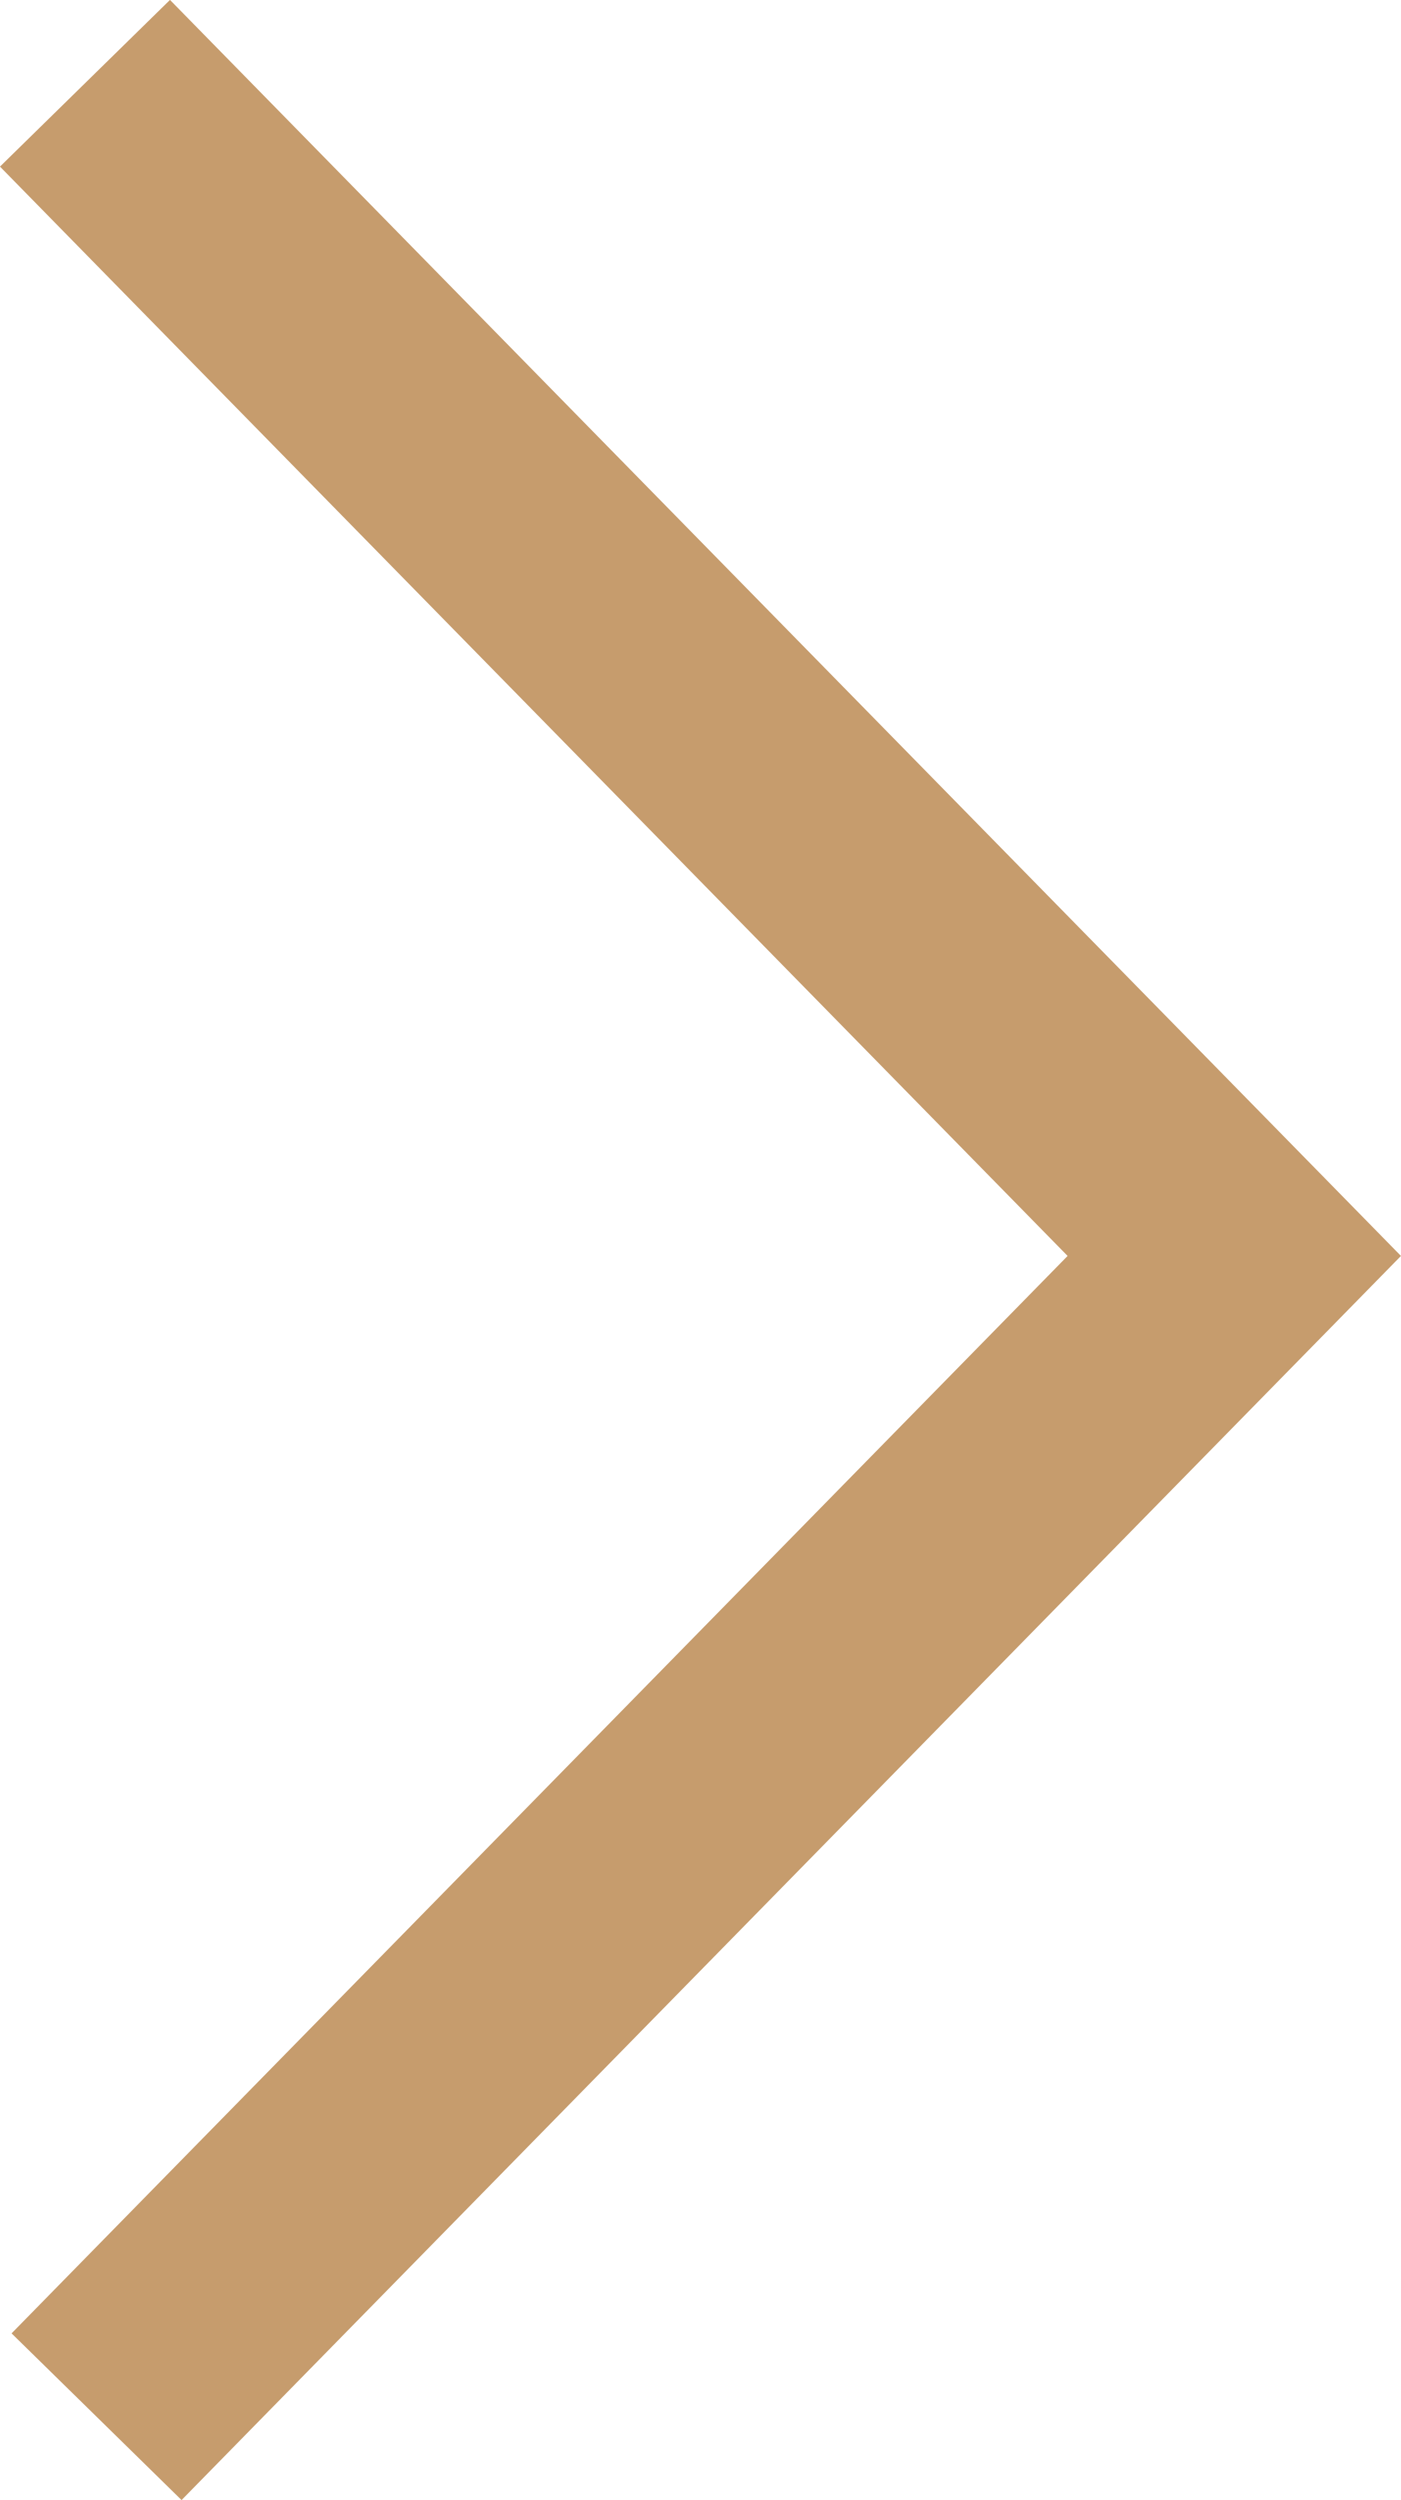 <svg xmlns="http://www.w3.org/2000/svg" width="17.656" height="31.499" viewBox="0 0 17.656 31.499">
  <path id="合体_14" data-name="合体 14" d="M.216,14.625l-.07-.071.07.071L0,14.845l.216-.22L14.7,29.4.216,14.625,14.554,0Z" transform="translate(15.771 30.449) rotate(180)" fill="none" stroke="#c69c6d" stroke-width="3"/>
</svg>
